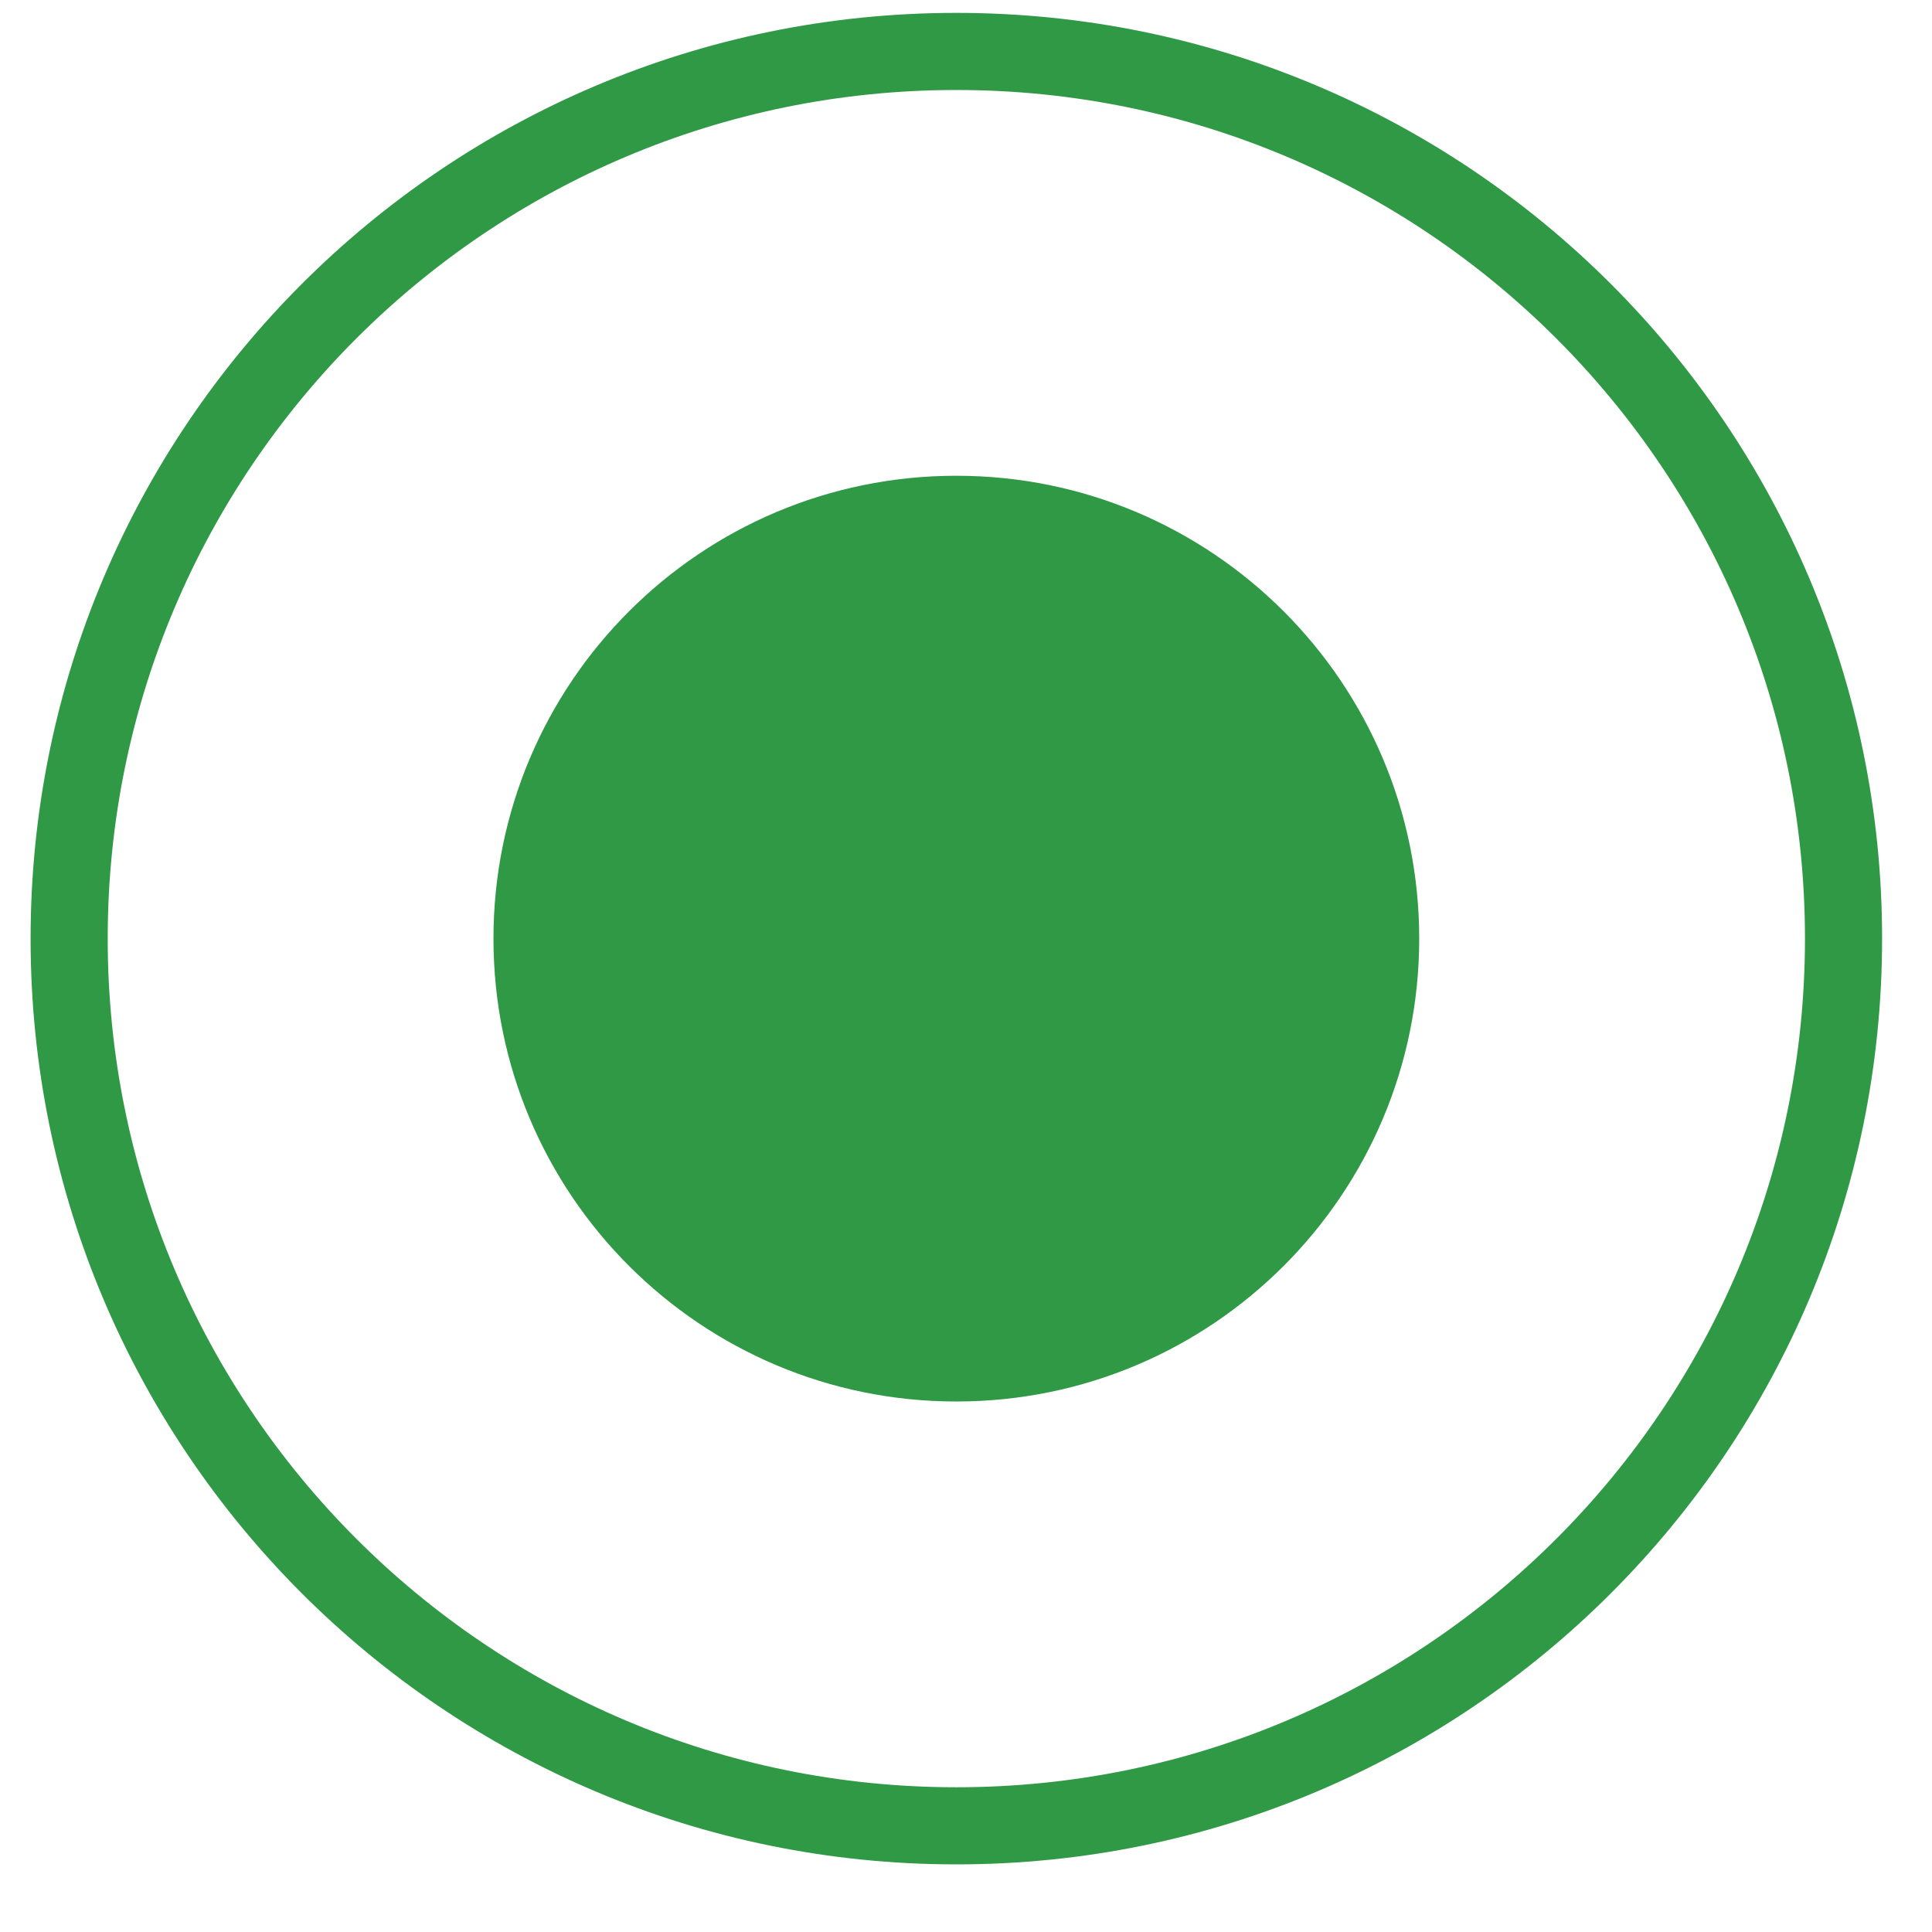 <svg width="24" height="24" viewBox="0 0 24 24" fill="none" xmlns="http://www.w3.org/2000/svg">
<path d="M22.901 11.66C22.901 5.573 17.967 0.639 11.88 0.639C5.793 0.639 0.859 5.573 0.859 11.66C0.859 17.747 5.793 22.681 11.88 22.681C17.967 22.681 22.901 17.747 22.901 11.66Z" stroke="#2F9945" stroke-width="0.958"/>
<path d="M11.88 17.41C15.056 17.41 17.63 14.836 17.63 11.66C17.63 8.484 15.056 5.91 11.88 5.91C8.704 5.91 6.13 8.484 6.13 11.66C6.13 14.836 8.704 17.41 11.88 17.41Z" fill="#2F9945"/>
</svg>
